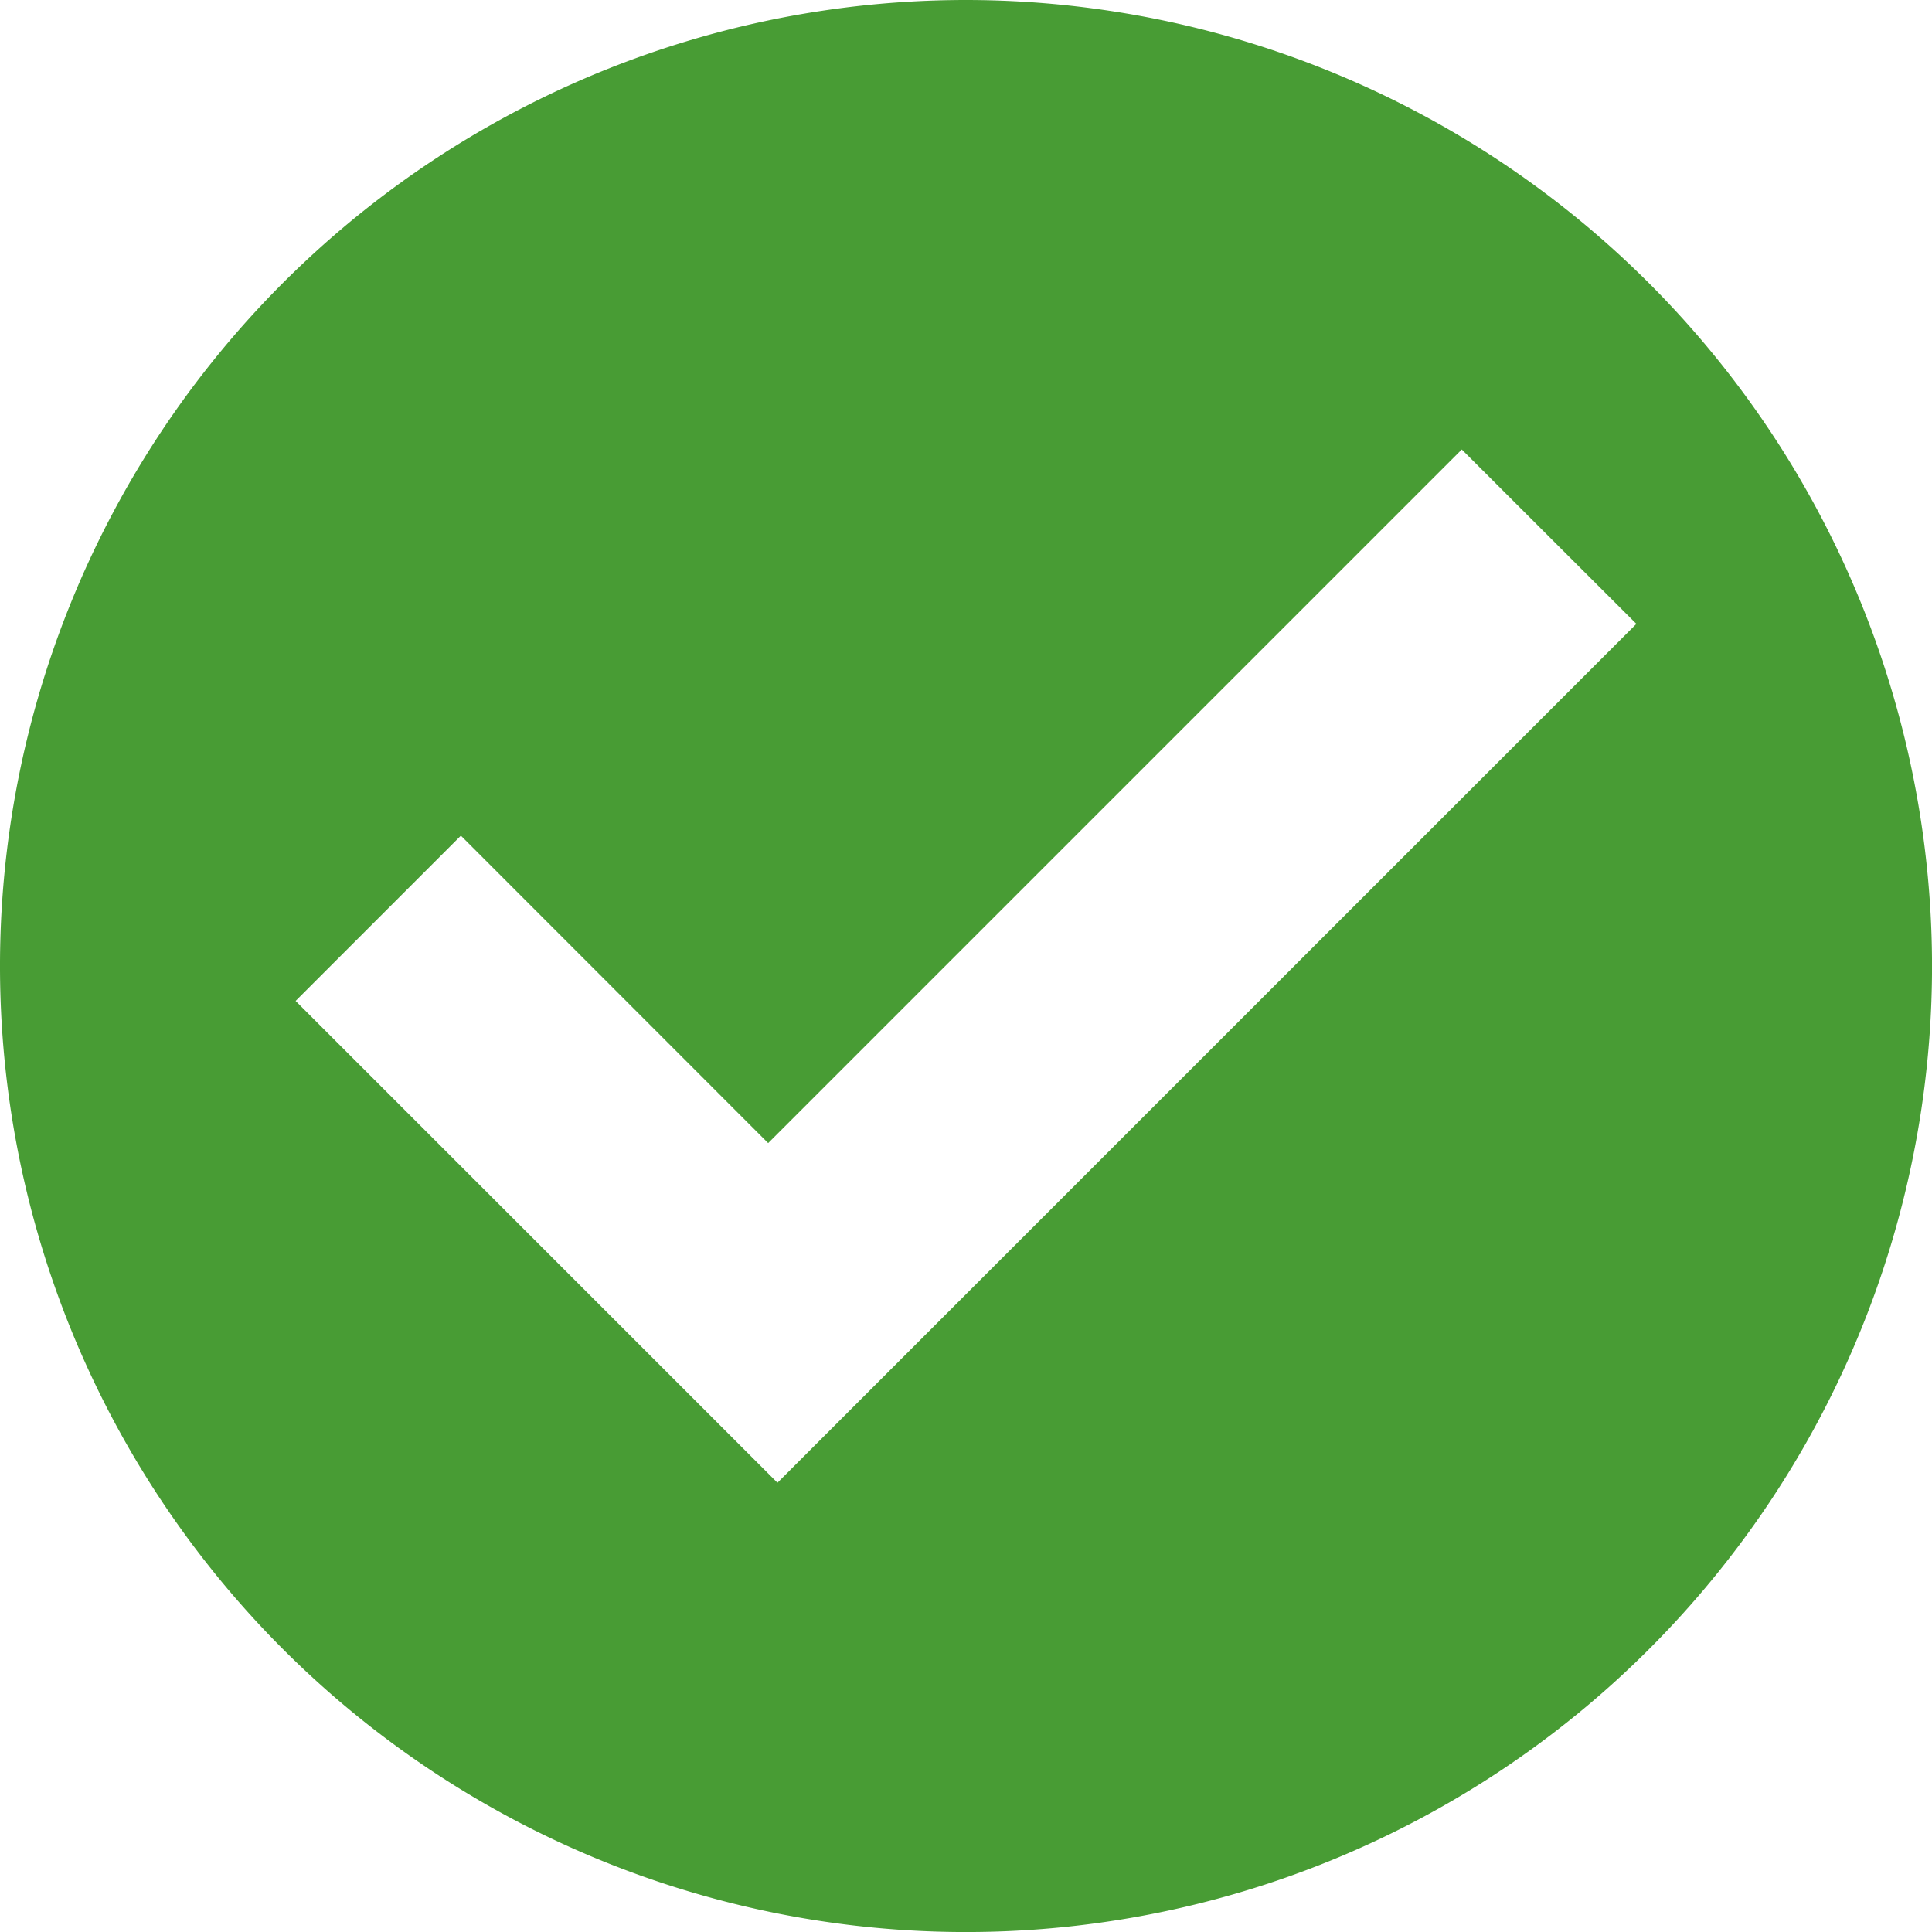 <svg xmlns="http://www.w3.org/2000/svg" width="49.859" height="49.859" viewBox="0 0 49.859 49.859">
  <g id="Group_146537" data-name="Group 146537" transform="translate(-2710.941 -1277.817)">
    <path id="Path_734041" data-name="Path 734041" d="M24.93,0a24.93,24.93,0,1,0,24.93,24.93A24.945,24.945,0,0,0,24.93,0M20.064,38.265,7.629,25.831l4.265-4.265L19.824,29.5l17.9-17.9L42.23,16.1Z" transform="translate(2710.941 1277.817)" fill="#489c34"/>
  </g>
</svg>
